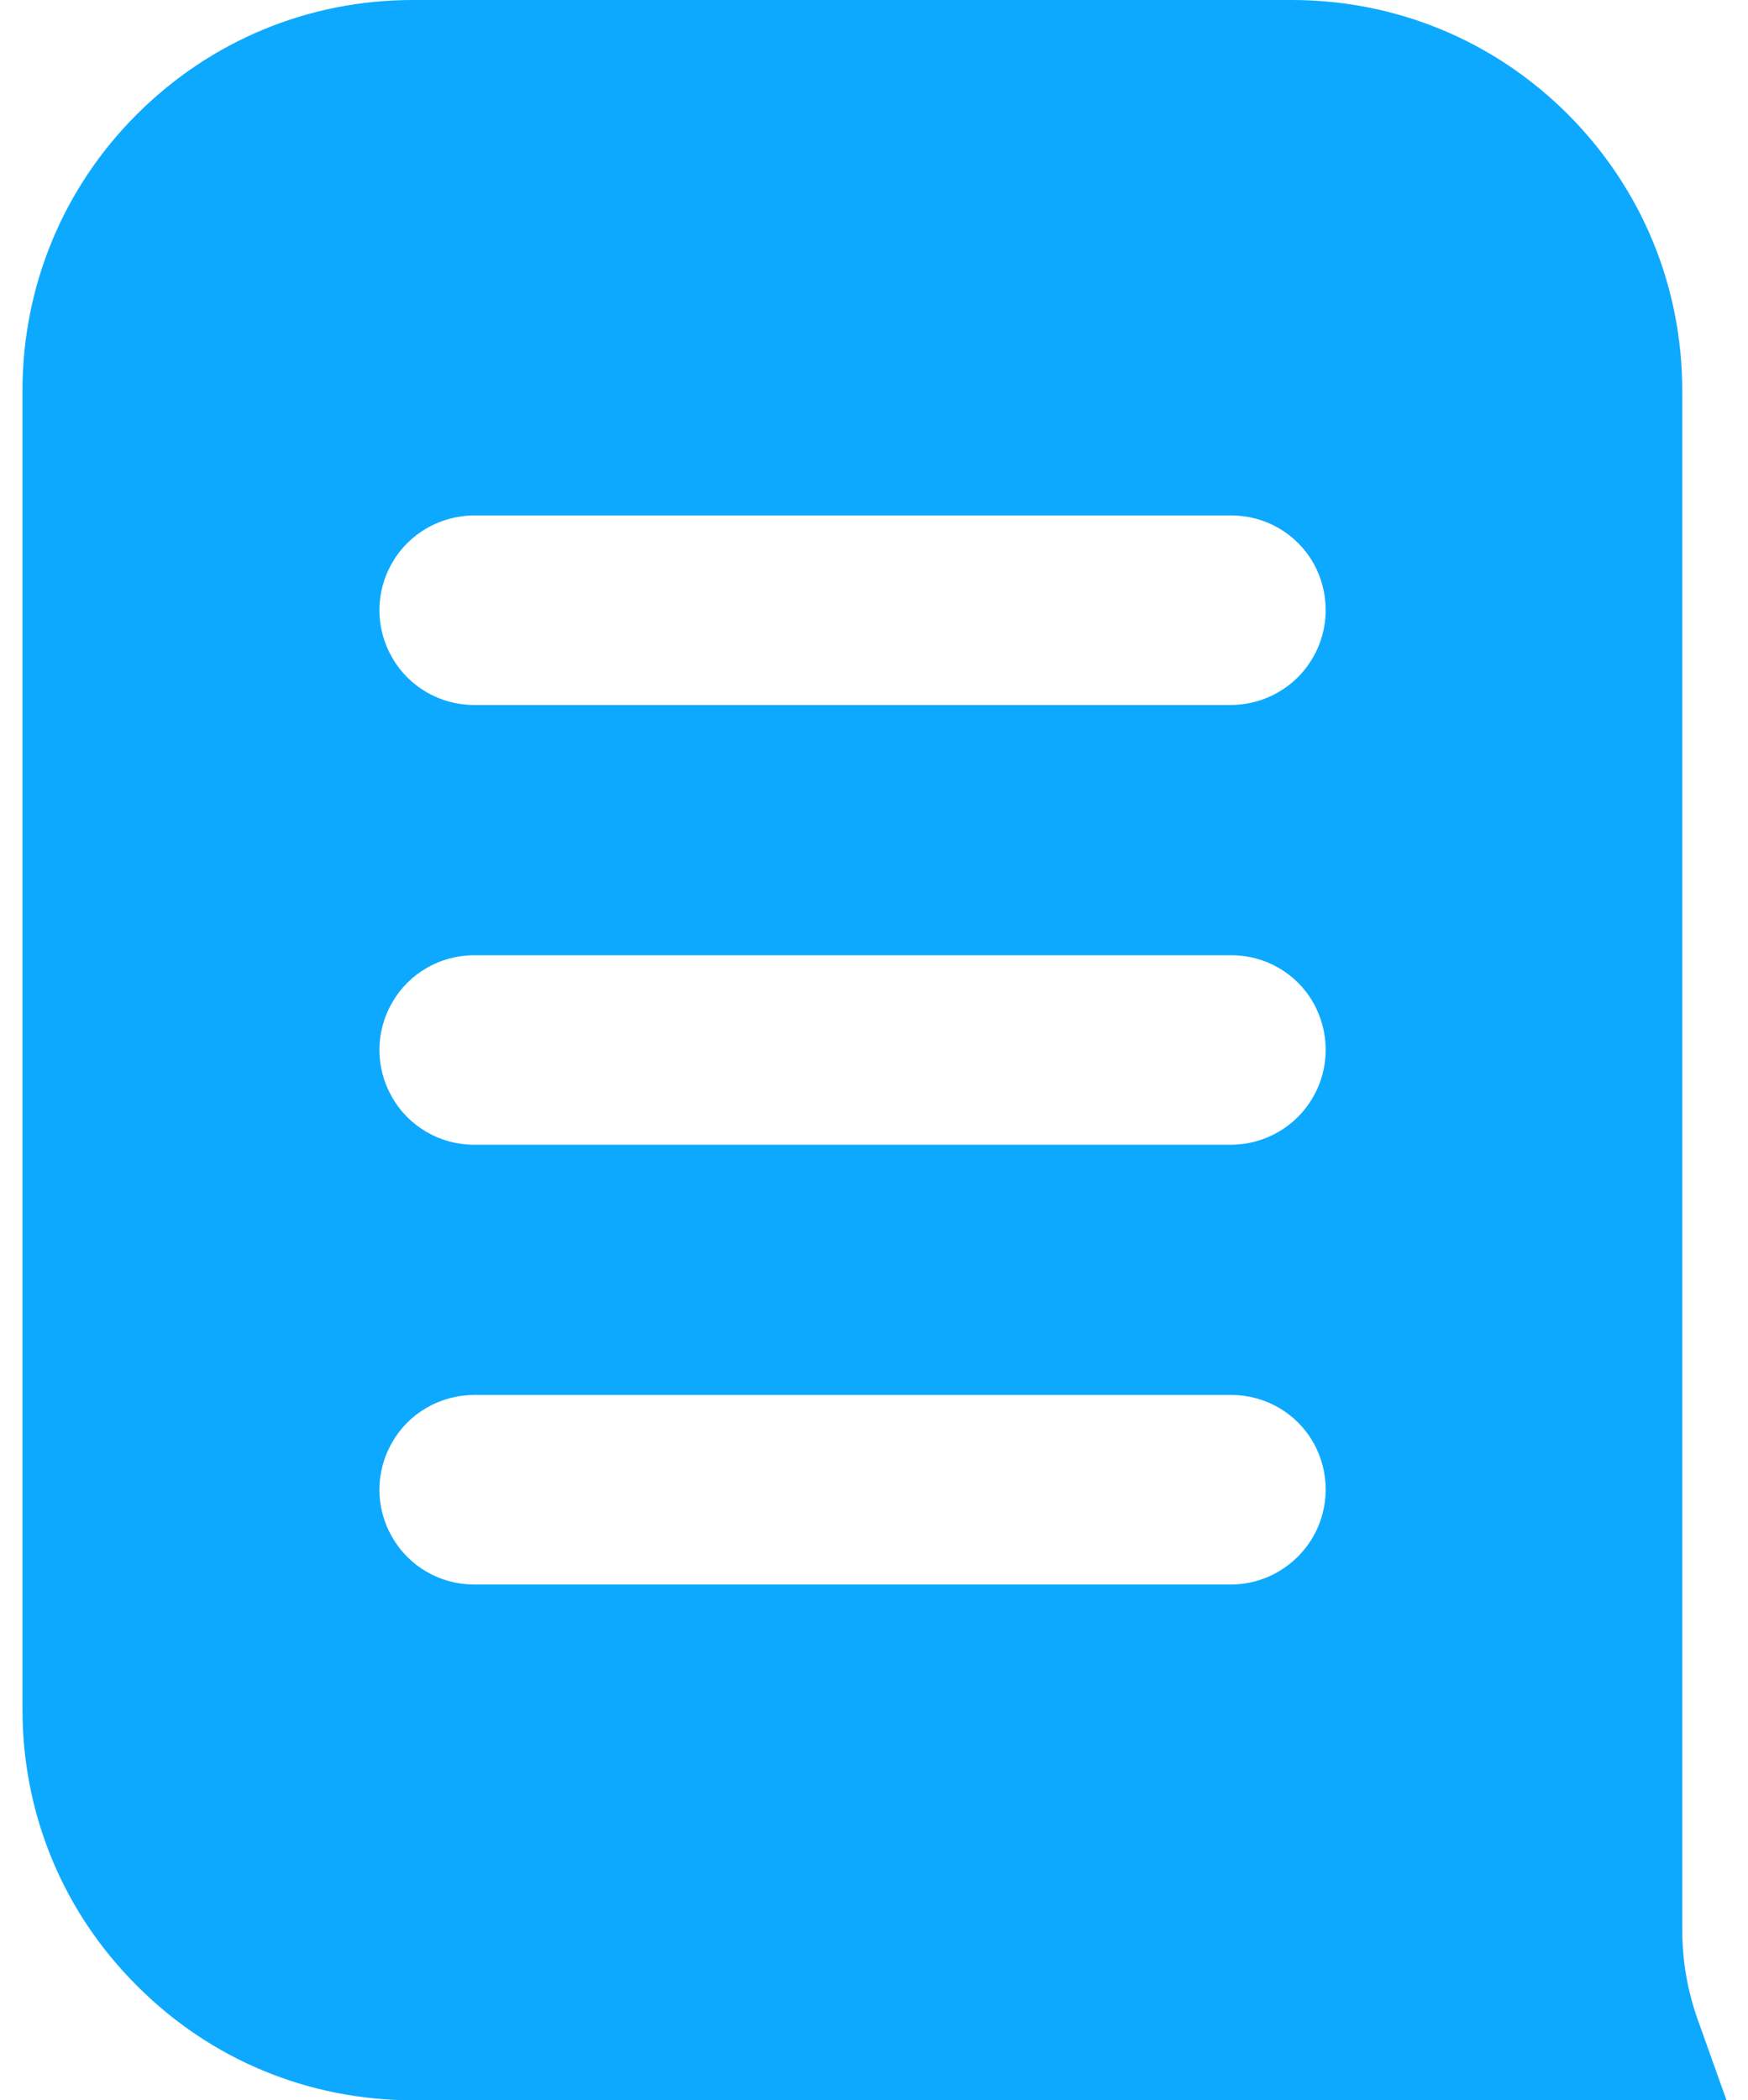 <?xml version="1.0" encoding="utf-8"?>
<!-- Generator: Adobe Illustrator 28.2.0, SVG Export Plug-In . SVG Version: 6.00 Build 0)  -->
<svg version="1.1" id="a" xmlns="http://www.w3.org/2000/svg" xmlns:xlink="http://www.w3.org/1999/xlink" x="0px" y="0px"
	 viewBox="0 0 513 616.1" style="enable-background:new 0 0 513 616.1;" xml:space="preserve">
<style type="text/css">
	.st0{fill:#0DA9FF;}
</style>
<path class="st0" d="M498.2,592.3c-3-8.5-4.5-17.3-4.5-26.3V114.6c0-30.6-11.9-59.4-33.6-81.1C438.5,11.9,409.7,0,379.1,0h-258
	C90.6,0,61.8,11.9,40.1,33.6C18.5,55.2,6.6,84,6.6,114.6v386.9c0,30.6,11.9,59.4,33.6,81c21.6,21.7,50.4,33.6,81.1,33.6h385.4
	L498.2,592.3L498.2,592.3z M385.3,450.9c-5,8.6-14.2,13.9-24,13.9H139.1c-9.9,0-19.1-5.3-24-13.9c-5-8.6-5-19.2,0-27.8
	c4.9-8.6,14.1-13.9,24.1-13.9h222.2c9.9,0,19.1,5.3,24,13.9C390.3,431.7,390.3,442.3,385.3,450.9L385.3,450.9z M385.3,321.9
	c-4.9,8.6-14.2,13.9-24.1,13.9H139.1c-9.9,0-19.1-5.3-24-13.9c-5-8.6-5-19.2,0-27.8c4.9-8.6,14.1-13.9,24.1-13.9h222.2
	c9.9,0,19.1,5.3,24,13.9C390.3,302.7,390.3,313.4,385.3,321.9L385.3,321.9z M385.3,192.9c-4.9,8.6-14.2,13.9-24.1,13.9H139.1
	c-9.9,0-19.1-5.3-24-13.9c-5-8.6-5-19.2,0-27.8c4.9-8.6,14.2-13.9,24.1-13.9h222.2c9.9,0,19.1,5.3,24,13.9
	C390.3,173.7,390.3,184.4,385.3,192.9L385.3,192.9z"/>
</svg>
